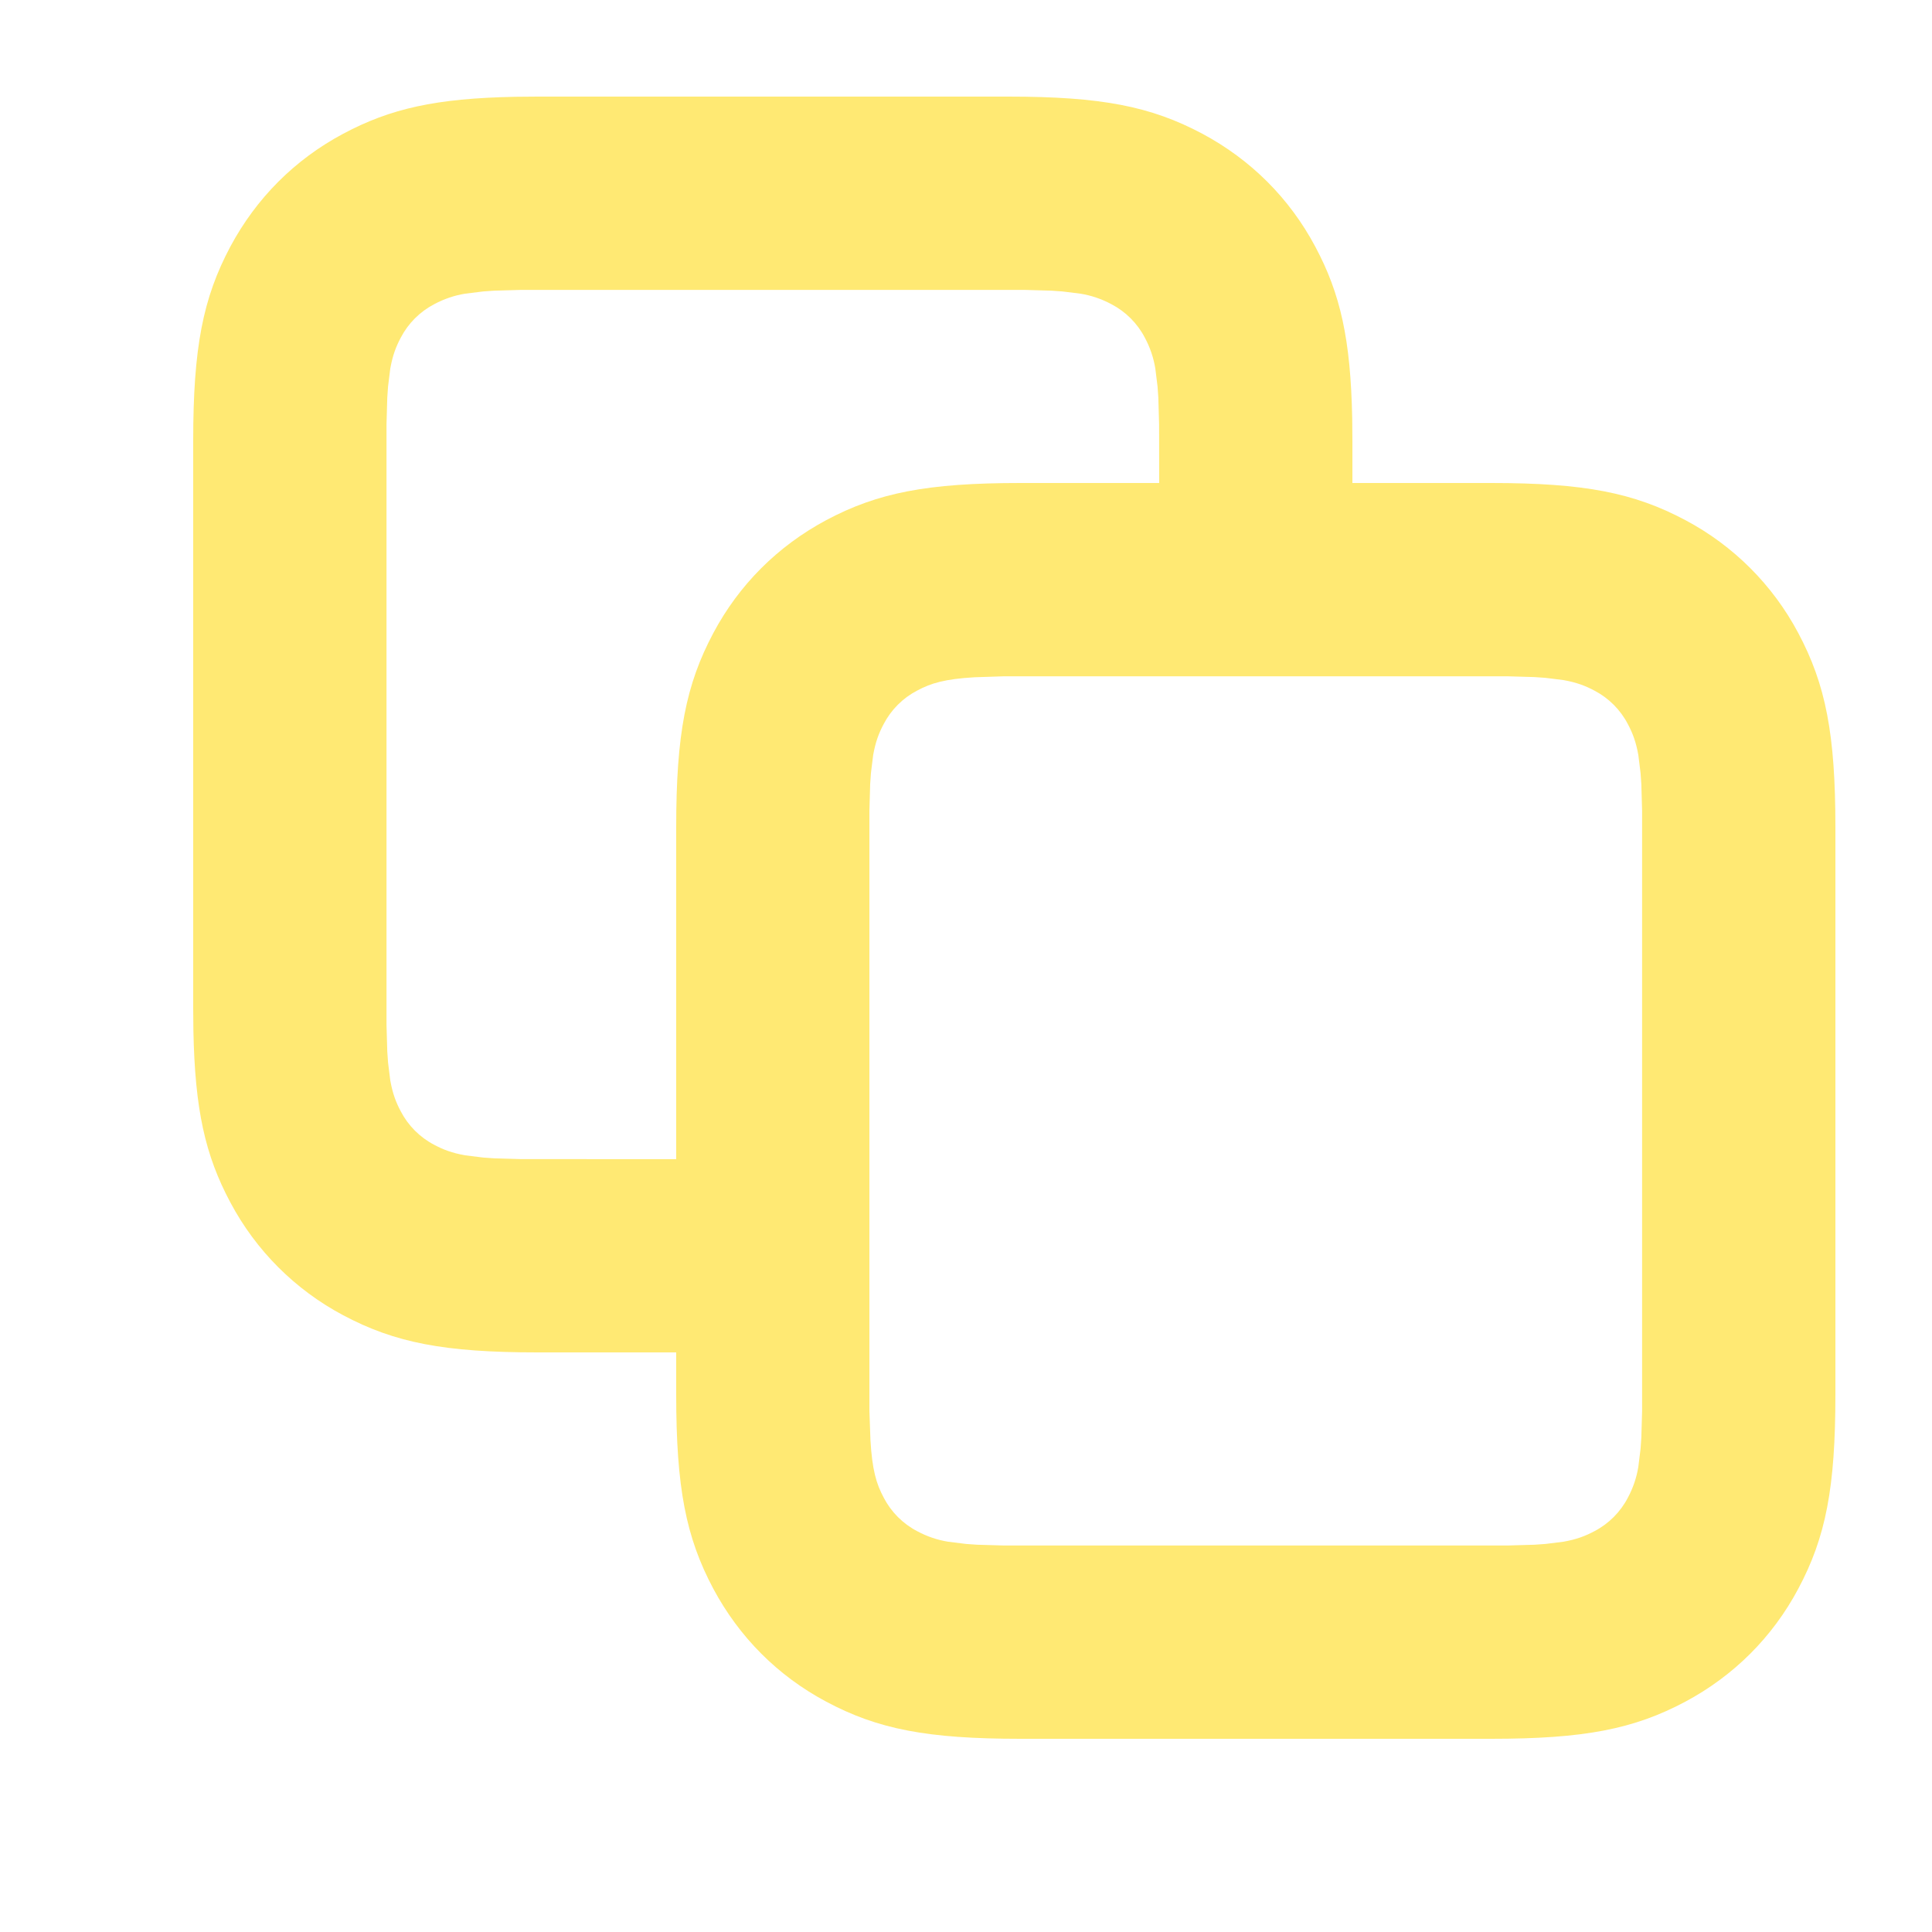 <svg width="20" height="20" viewBox="0 0 20 20" fill="none" xmlns="http://www.w3.org/2000/svg">
<path d="M5.564 14C4.6 14 4.087 13.9 3.552 13.615C3.055 13.351 2.649 12.945 2.385 12.448C2.123 11.958 2.018 11.486 2.002 10.668L2 10.436V4.564C2 3.6 2.1 3.087 2.385 2.552C2.653 2.052 3.051 1.652 3.552 1.385C4.042 1.123 4.514 1.018 5.332 1.002L5.564 1H10.436C11.4 1 11.913 1.1 12.448 1.385C12.948 1.653 13.348 2.051 13.615 2.552C13.877 3.042 13.982 3.514 13.998 4.332L14 4.564V5.247H12L11.999 4.394L11.991 4.116C11.989 4.078 11.986 4.04 11.983 4.002L11.96 3.816C11.942 3.704 11.905 3.595 11.851 3.495C11.774 3.347 11.653 3.226 11.505 3.149C11.405 3.095 11.296 3.058 11.184 3.04L10.998 3.017C10.96 3.014 10.922 3.011 10.884 3.009L10.606 3.001H5.394L5.116 3.009L5.002 3.017L4.816 3.04C4.704 3.058 4.595 3.095 4.495 3.149C4.347 3.226 4.226 3.347 4.149 3.495C4.099 3.588 4.064 3.681 4.04 3.816L4.017 4.002C4.014 4.04 4.011 4.078 4.009 4.116L4.001 4.394V10.606L4.009 10.884L4.017 10.998L4.04 11.184C4.064 11.319 4.099 11.412 4.149 11.505C4.226 11.653 4.347 11.774 4.495 11.851C4.588 11.901 4.681 11.936 4.816 11.96L5.002 11.983L5.116 11.991L5.394 11.999L8.781 12V14H5.564Z" fill="#FFE973"/>
<path d="M15.436 5H10.564C9.6 5 9.087 5.1 8.552 5.385C8.052 5.653 7.652 6.051 7.385 6.552C7.1 7.087 7 7.6 7 8.564V14.436C7 15.4 7.1 15.913 7.385 16.448C7.653 16.948 8.051 17.348 8.552 17.615C9.087 17.901 9.6 18 10.564 18H15.436C16.4 18 16.913 17.9 17.448 17.615C17.948 17.347 18.348 16.949 18.615 16.448C18.901 15.913 19 15.4 19 14.436V8.564C19 7.6 18.9 7.087 18.615 6.552C18.351 6.055 17.945 5.649 17.448 5.385C16.913 5.1 16.4 5 15.436 5ZM15.606 7.001L15.884 7.009L15.998 7.017L16.184 7.04C16.319 7.064 16.412 7.099 16.505 7.149C16.653 7.226 16.774 7.347 16.851 7.495C16.901 7.588 16.936 7.681 16.96 7.816L16.983 8.002L16.991 8.116L16.999 8.394V14.606L16.991 14.884L16.983 14.998L16.96 15.184C16.942 15.296 16.905 15.405 16.851 15.505C16.774 15.653 16.653 15.774 16.505 15.851C16.412 15.901 16.319 15.936 16.184 15.96L15.998 15.983C15.96 15.986 15.922 15.989 15.884 15.991L15.606 15.999H10.394L10.116 15.991C10.078 15.989 10.04 15.986 10.002 15.983L9.816 15.96C9.704 15.942 9.595 15.905 9.495 15.851C9.347 15.774 9.226 15.653 9.149 15.505C9.071 15.36 9.029 15.216 9.011 14.911L9 14.606V8.394L9.008 8.116L9.016 8.002L9.039 7.816C9.063 7.681 9.098 7.588 9.148 7.495C9.225 7.347 9.346 7.226 9.494 7.149C9.639 7.071 9.783 7.029 10.088 7.011L10.393 7.001H15.605H15.606Z" fill="#FFE973"/>
</svg>
